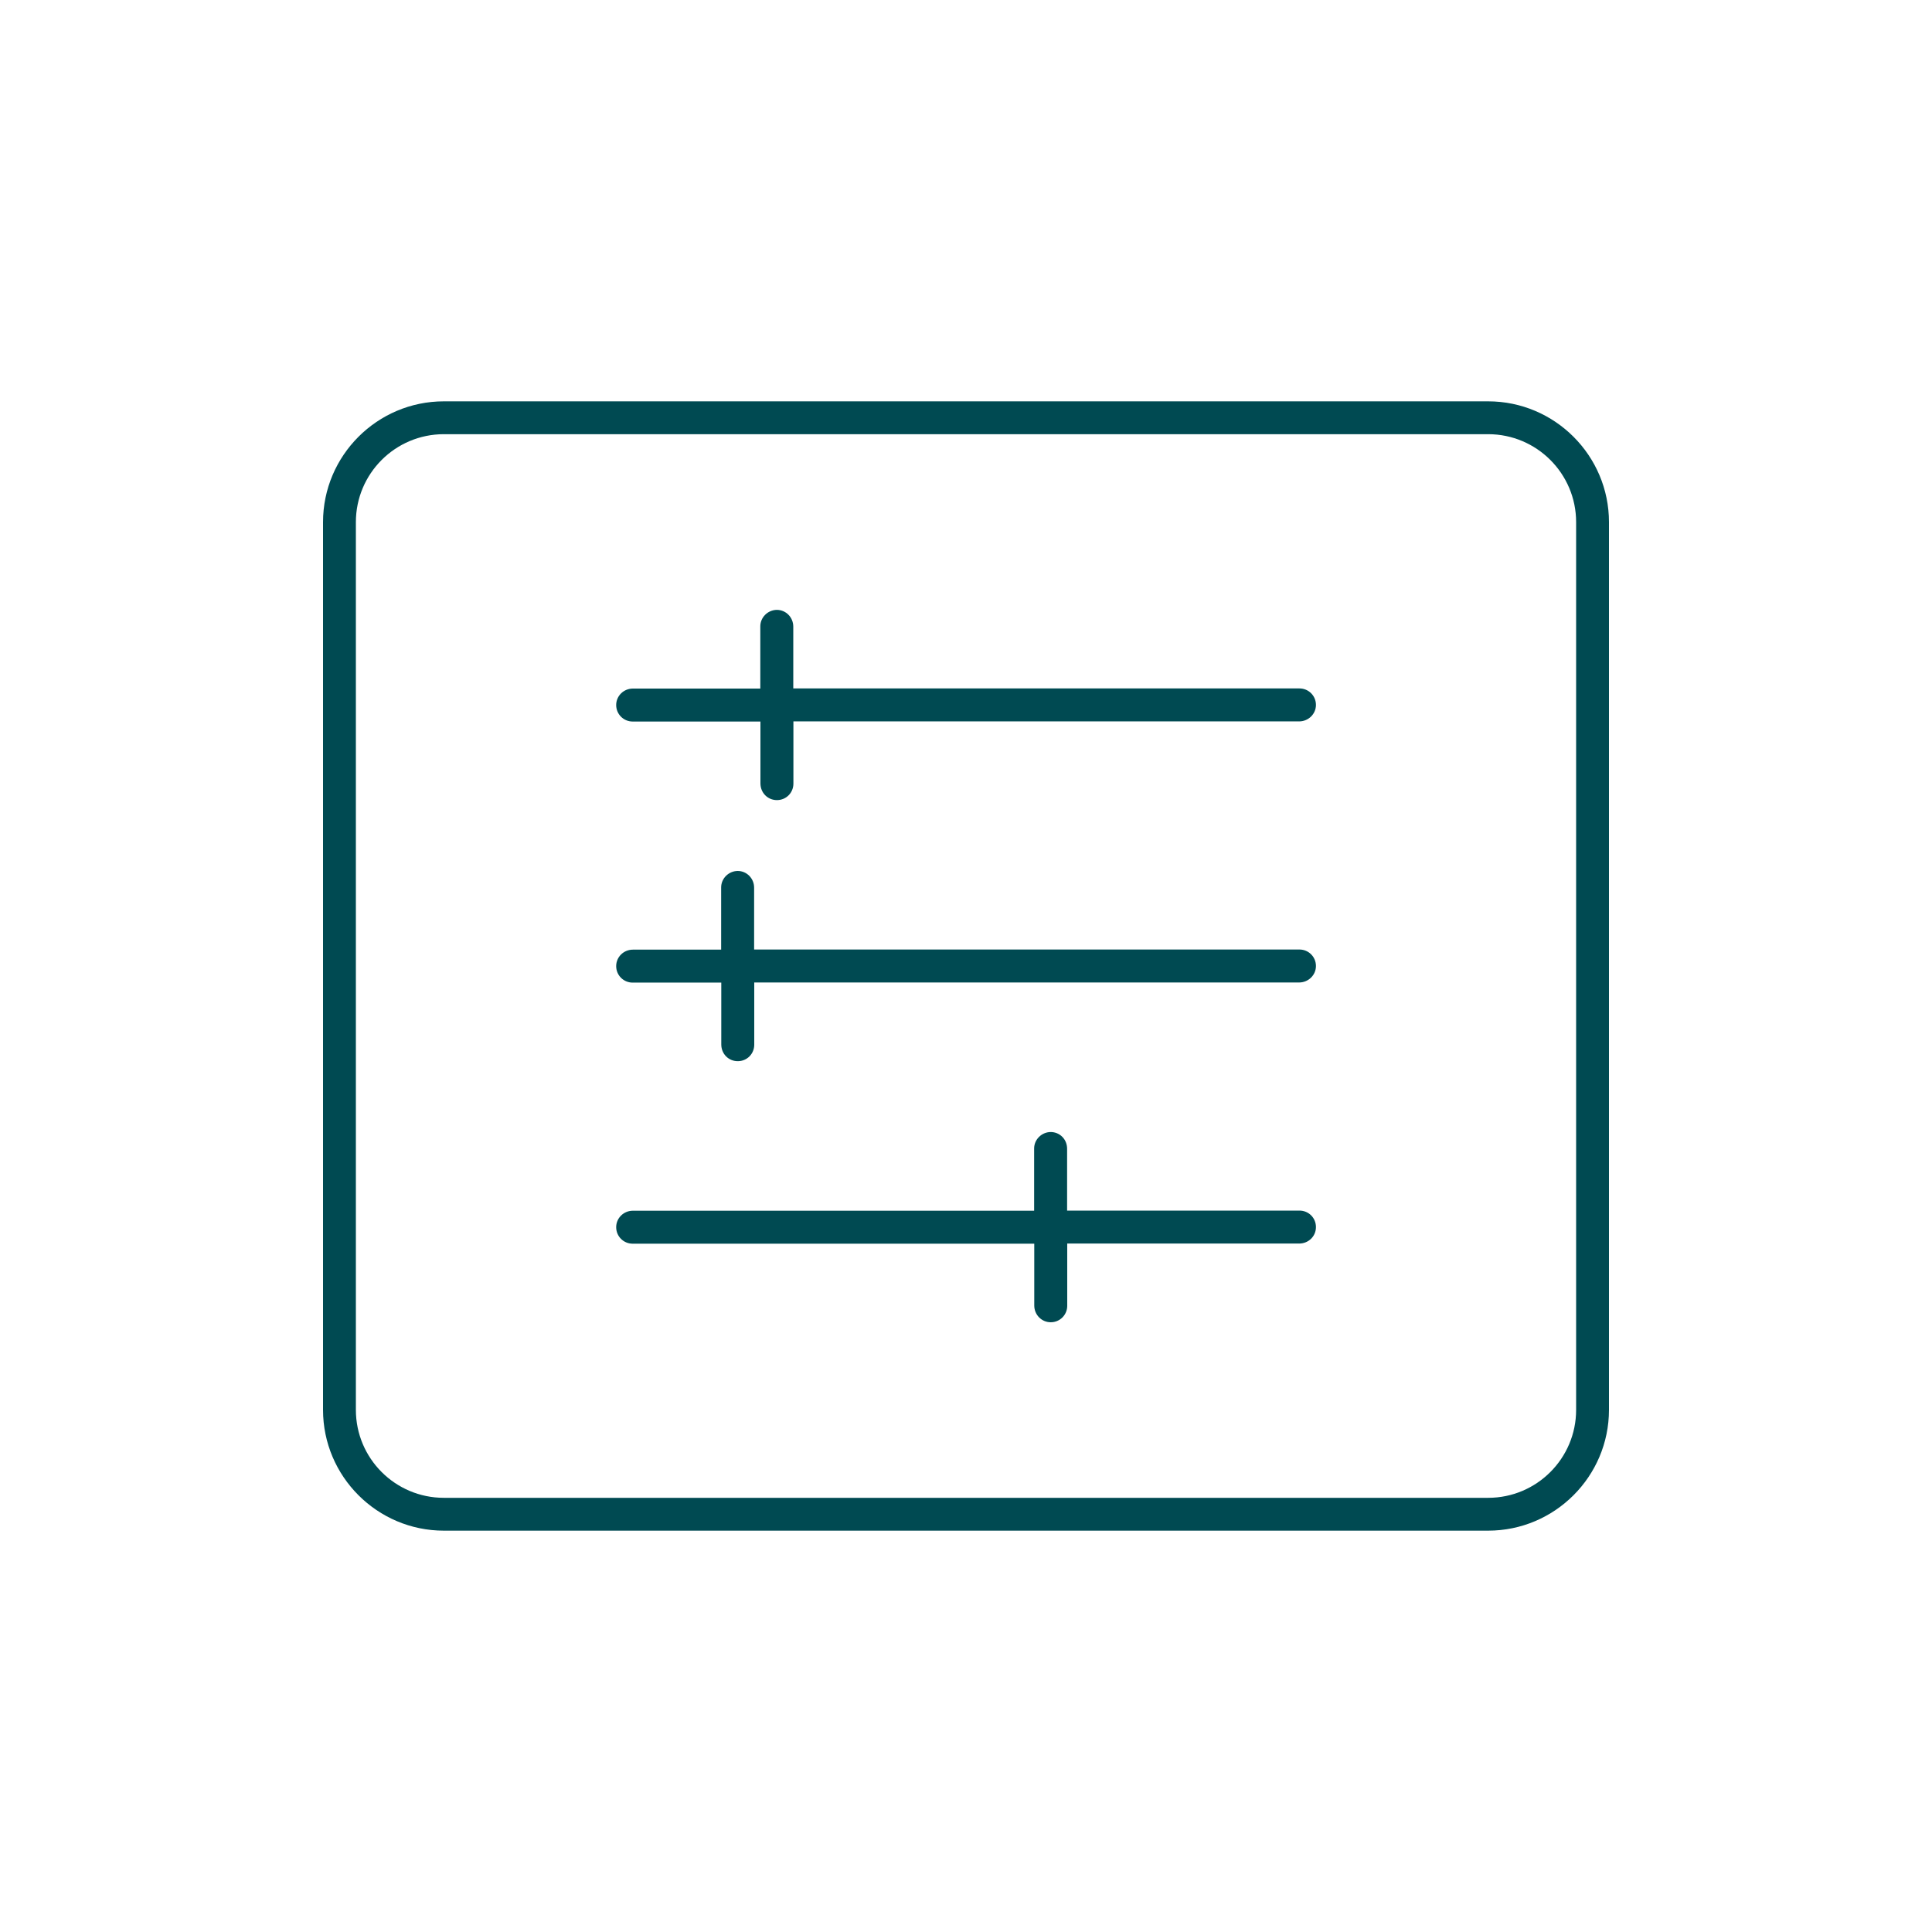 <svg xmlns="http://www.w3.org/2000/svg" id="Layer_1" data-name="Layer 1" viewBox="0 0 150 150"><defs><style>      .cls-1 {        fill: #004a52;        stroke-width: 0px;      }    </style></defs><path class="cls-1" d="m124.92,40.54c0-5.17-4.21-9.38-9.38-9.38H34.46c-5.17,0-9.38,4.21-9.38,9.38v68.92c0,5.17,4.21,9.38,9.38,9.38h81.08c5.17,0,9.38-4.21,9.38-9.38V40.54Zm-2.55,68.92c0,3.77-3.06,6.83-6.83,6.83H34.46c-3.77,0-6.83-3.06-6.83-6.83V40.54c0-3.77,3.06-6.83,6.83-6.83h81.08c3.77,0,6.83,3.06,6.83,6.83v68.92Z"></path><path class="cls-1" d="m100.88,53.45h-39.29v-4.8c0-.72-.57-1.3-1.28-1.3-.7.01-1.28.58-1.28,1.28v4.83h-9.89c-.72,0-1.3.57-1.3,1.28s.57,1.28,1.28,1.28h9.92v4.8c0,.73.56,1.3,1.28,1.3s1.28-.57,1.28-1.28v-4.83h39.26c.72,0,1.31-.57,1.31-1.28s-.57-1.28-1.28-1.28Z"></path><path class="cls-1" d="m100.88,93.99h-18.03v-4.8c0-.73-.56-1.3-1.28-1.3-.7.01-1.28.58-1.28,1.28v4.83h-31.15c-.72,0-1.3.57-1.3,1.28s.57,1.28,1.28,1.28h31.18v4.8c0,.72.57,1.3,1.28,1.3s1.28-.57,1.28-1.28v-4.83h18c.73,0,1.31-.56,1.31-1.28s-.57-1.28-1.28-1.28Z"></path><path class="cls-1" d="m100.88,73.72h-42.33v-4.8c0-.72-.57-1.3-1.28-1.3-.7.01-1.28.58-1.28,1.28v4.83h-6.85c-.72,0-1.3.57-1.3,1.28s.57,1.28,1.28,1.28h6.88v4.8c0,.73.56,1.3,1.28,1.3s1.28-.57,1.28-1.28v-4.83h42.3c.72,0,1.31-.57,1.31-1.28s-.57-1.28-1.28-1.28Z"></path></svg>